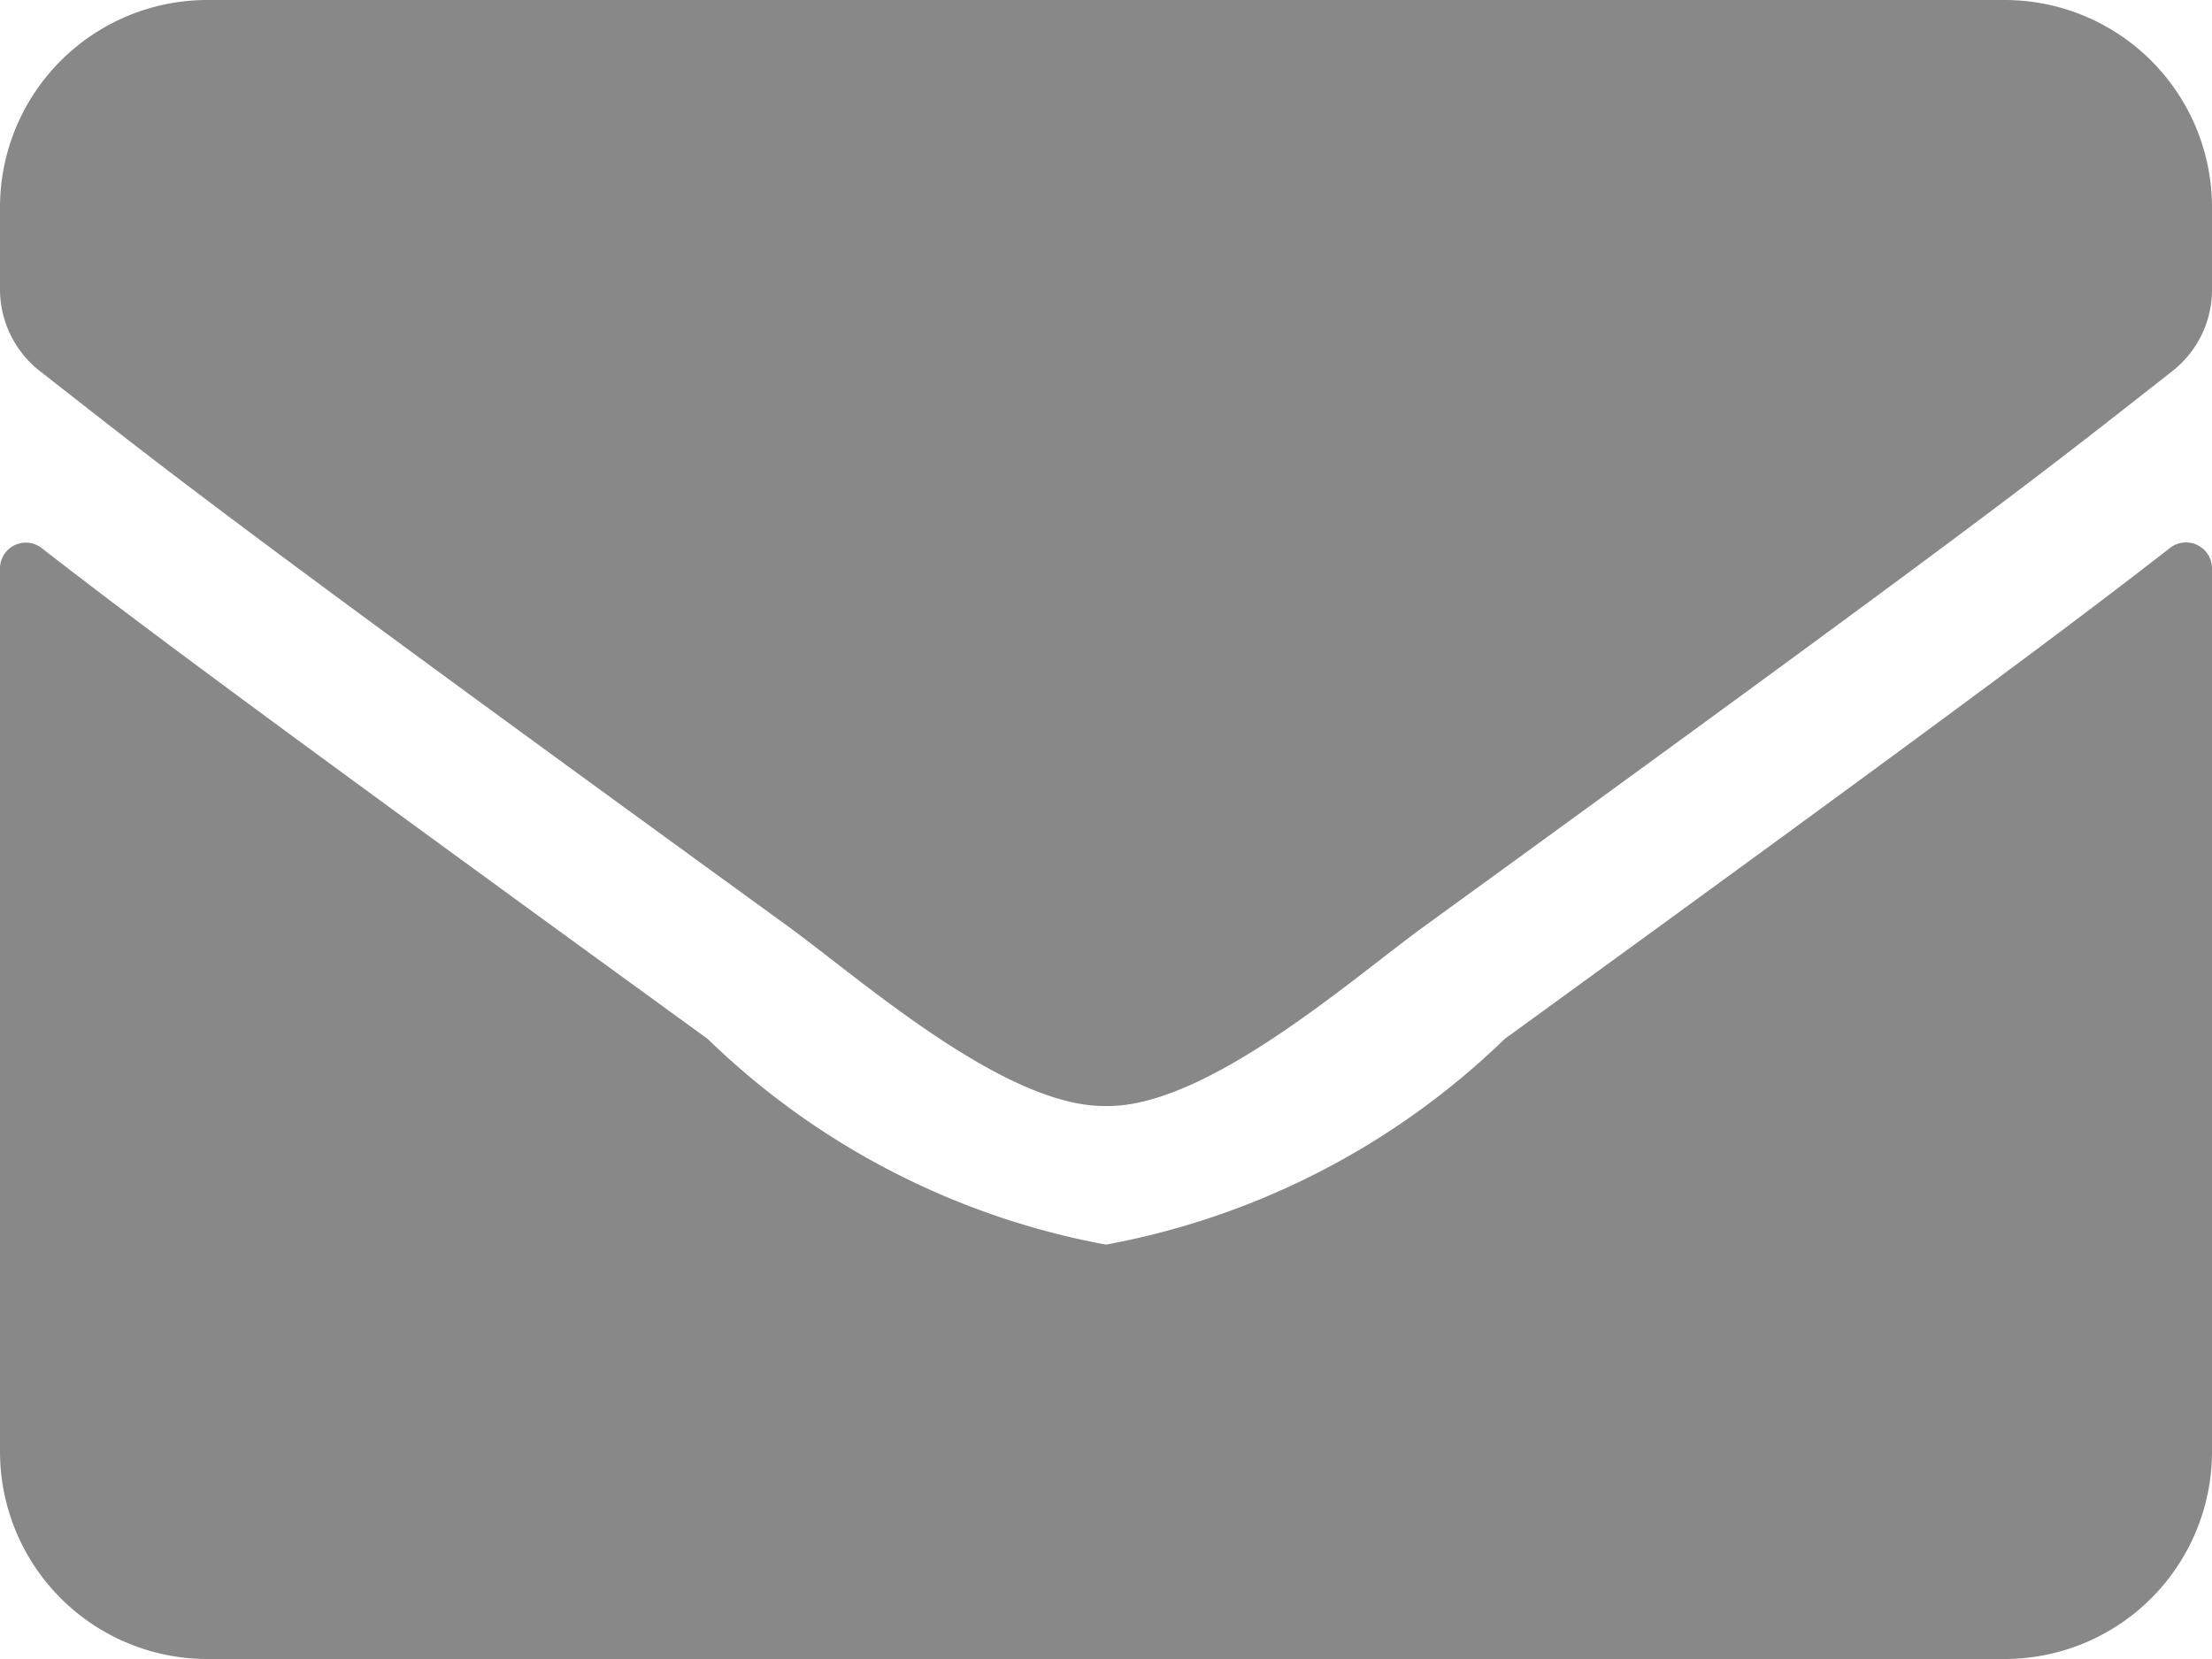 <svg xmlns="http://www.w3.org/2000/svg" width="12" height="9" viewBox="0 0 12 9">
  <path id="Icon_awesome-envelope" data-name="Icon awesome-envelope" d="M11.773,7.472a.141.141,0,0,1,.227.11v4.793A1.125,1.125,0,0,1,10.875,13.5H1.125A1.125,1.125,0,0,1,0,12.375V7.584a.14.14,0,0,1,.227-.11c.525.408,1.221.926,3.612,2.662A4.193,4.193,0,0,0,6,11.252a4.2,4.2,0,0,0,2.163-1.116C10.554,8.4,11.248,7.88,11.773,7.472ZM6,10.5c.544.009,1.327-.684,1.72-.97,3.11-2.257,3.347-2.454,4.064-3.016A.561.561,0,0,0,12,6.07V5.625A1.125,1.125,0,0,0,10.875,4.5H1.125A1.125,1.125,0,0,0,0,5.625V6.07a.564.564,0,0,0,.216.443c.717.56.954.759,4.064,3.016C4.673,9.816,5.456,10.509,6,10.5Z" transform="translate(0 -4.5)" fill="#888"/>
</svg>
